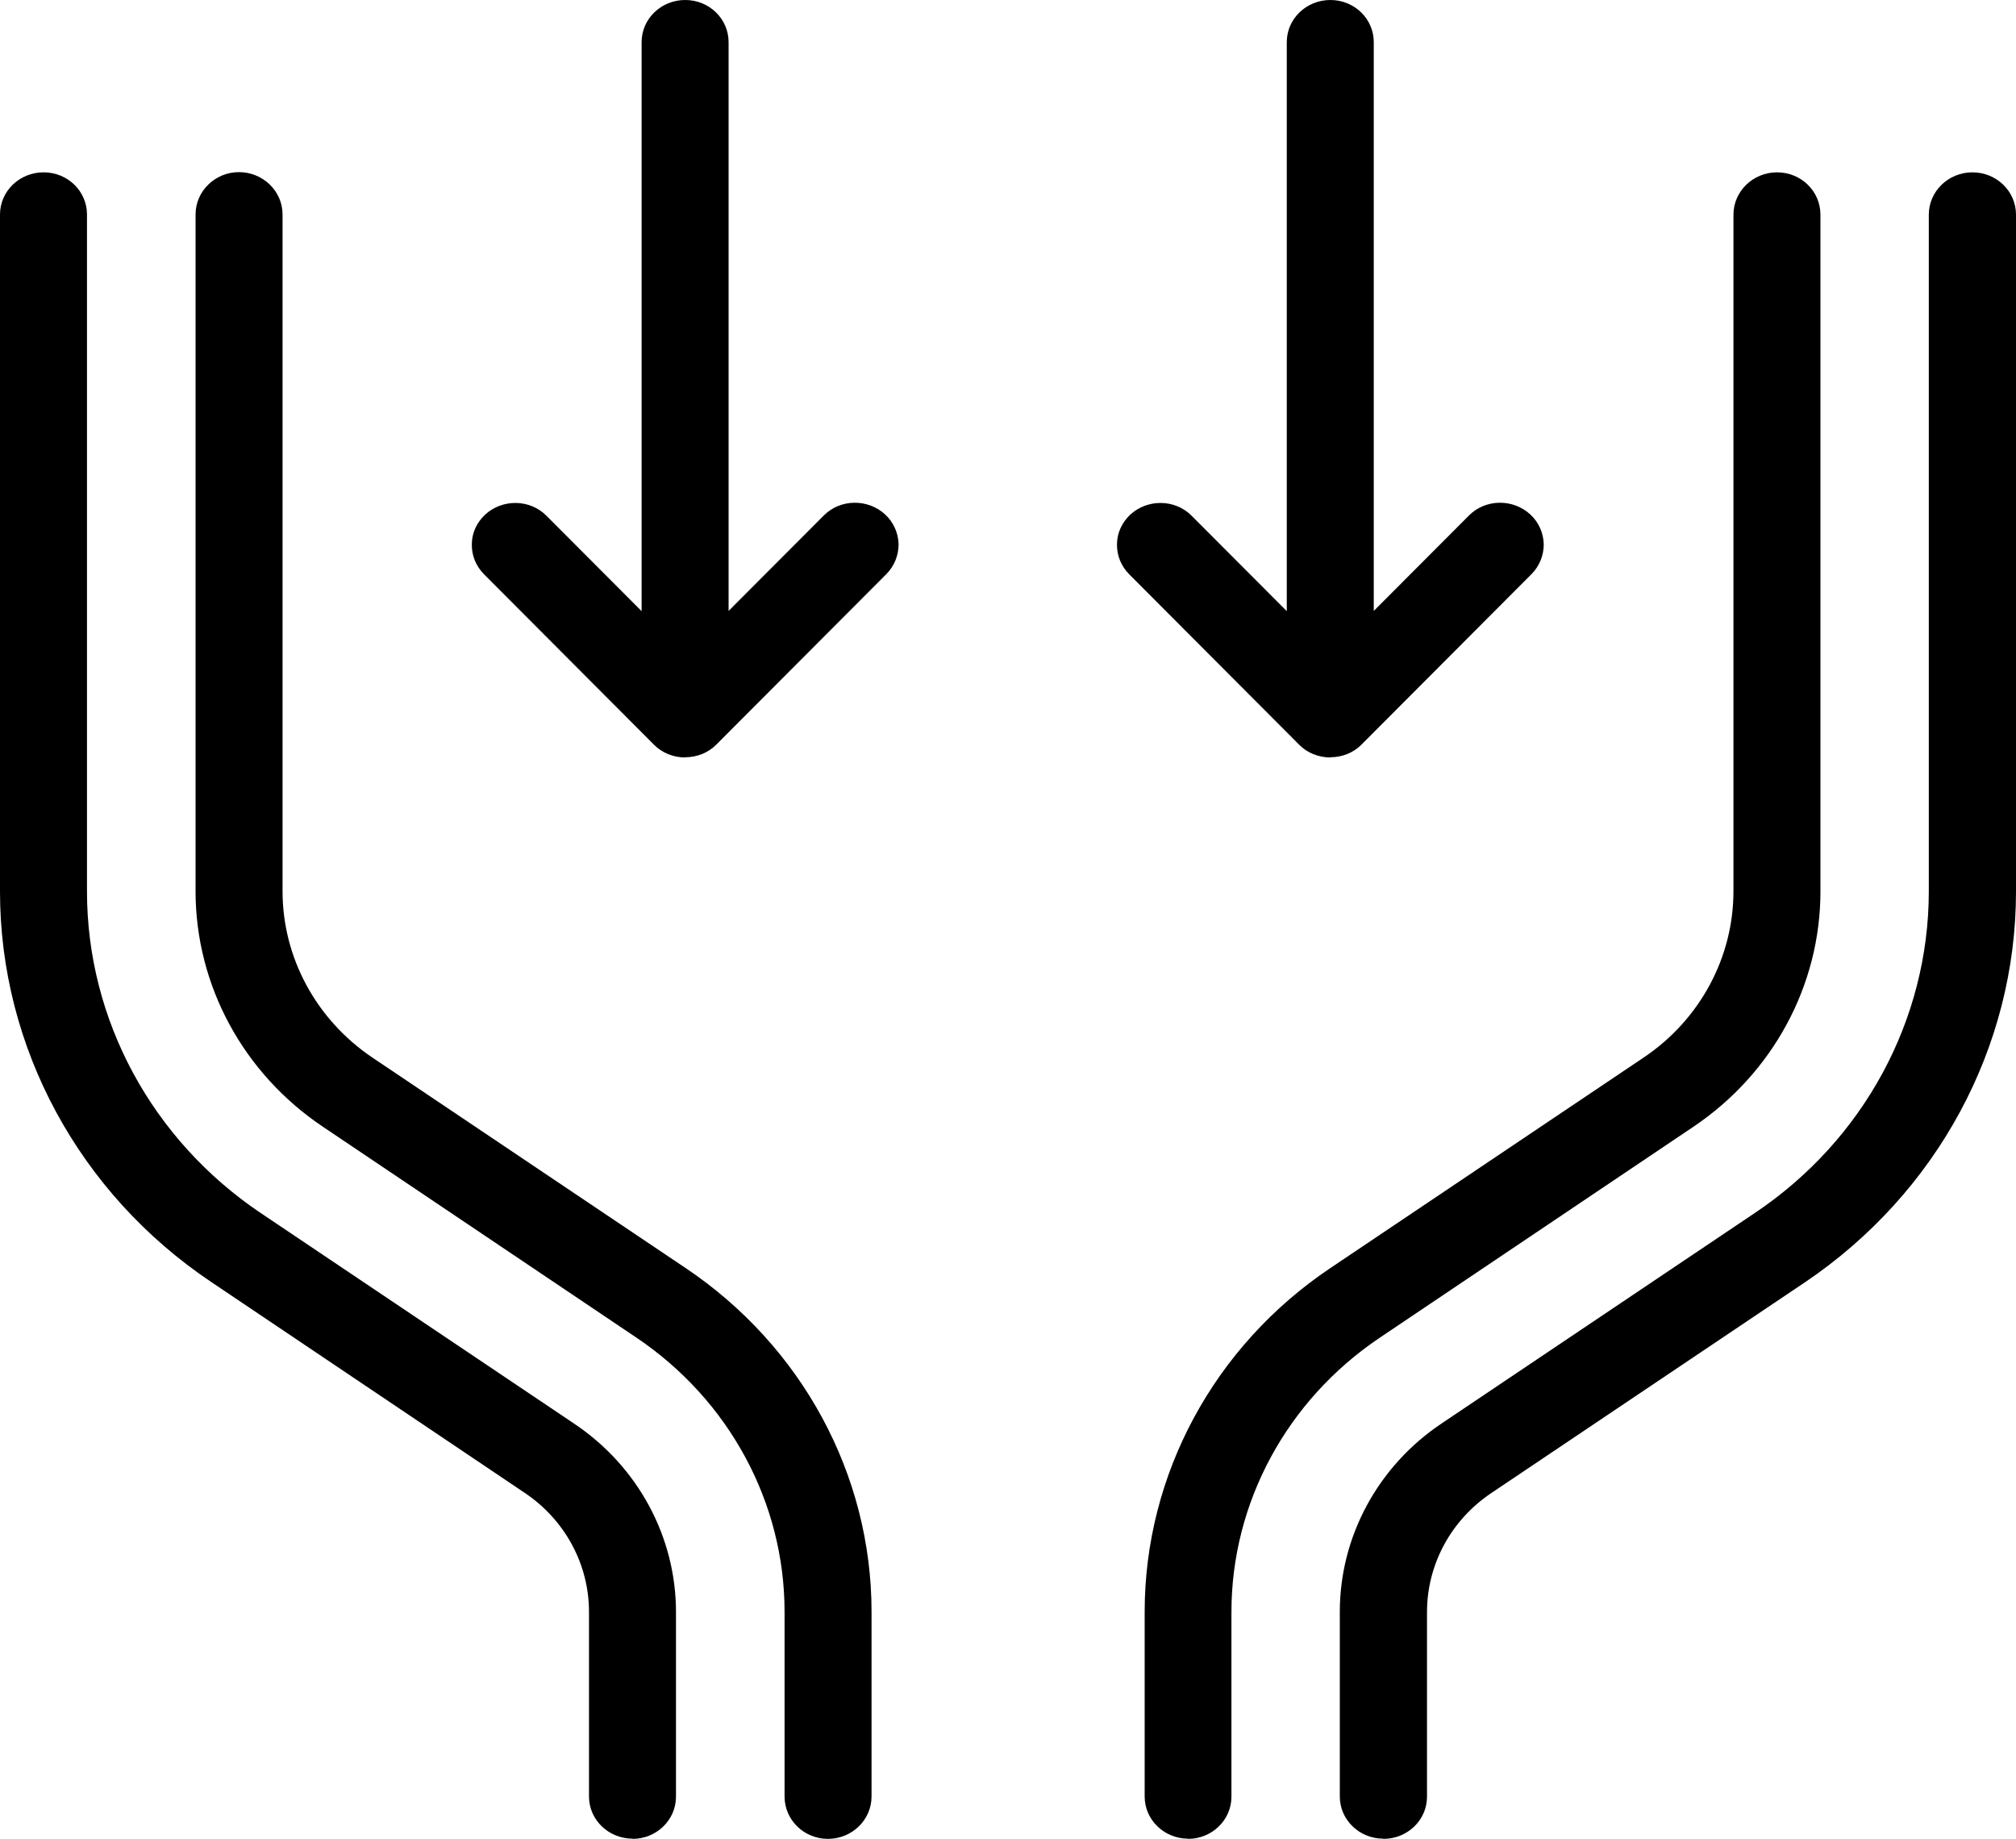 <?xml version="1.0" encoding="UTF-8"?>
<svg id="Ebene_1" data-name="Ebene 1" xmlns="http://www.w3.org/2000/svg" viewBox="0 0 96.18 87.71">
  <defs>
    <style>
      .cls-1 {
        stroke-width: 0px;
      }
    </style>
  </defs>
  <g>
    <path class="cls-1" d="m31.29,35.43c.37.37.88.58,1.41.58s1.03-.2,1.4-.58l8.1-8.12c.75-.75.73-1.95-.05-2.67-.78-.72-2.01-.7-2.76.05l-4.75,4.76V2.01c0-1.04-.88-1.88-1.95-1.88s-1.96.84-1.96,1.88v27.44l-4.75-4.76c-.75-.75-1.98-.77-2.76-.05-.78.72-.79,1.92-.05,2.67l8.1,8.12Z"/>
    <path class="cls-1" d="m32.7,36.13c-.57,0-1.12-.22-1.5-.61l-8.1-8.12c-.39-.39-.6-.9-.59-1.44,0-.54.24-1.04.63-1.41.82-.76,2.14-.75,2.93.05l4.54,4.55V2.01c0-1.11.93-2.01,2.08-2.01s2.07.9,2.07,2.01v27.13l4.54-4.55c.79-.8,2.11-.81,2.93-.05.4.37.62.87.64,1.41,0,.54-.2,1.05-.59,1.44l-8.1,8.12c-.38.39-.92.61-1.49.61Zm-8.11-11.89c-.46,0-.92.16-1.27.49-.35.32-.55.76-.55,1.23,0,.47.17.92.51,1.26l8.11,8.12c.33.34.81.54,1.32.54s.97-.2,1.31-.54l8.1-8.12c.34-.34.52-.79.51-1.26,0-.47-.21-.91-.56-1.23-.73-.67-1.89-.66-2.58.04l-4.96,4.97V2.01c0-.97-.82-1.76-1.82-1.76s-1.83.79-1.83,1.76v27.74l-4.96-4.97c-.36-.36-.83-.54-1.31-.54Z"/>
  </g>
  <g>
    <path class="cls-1" d="m62.08,35.43c.37.37.88.58,1.41.58s1.03-.2,1.4-.58l8.1-8.12c.75-.75.73-1.95-.05-2.67-.78-.72-2.01-.7-2.76.05l-4.75,4.76V2.01c0-1.04-.88-1.88-1.95-1.88s-1.96.84-1.96,1.88v27.44l-4.75-4.76c-.75-.75-1.98-.77-2.76-.05-.78.72-.79,1.92-.05,2.67l8.1,8.12Z"/>
    <path class="cls-1" d="m63.48,36.13c-.57,0-1.12-.22-1.5-.61l-8.1-8.12c-.39-.39-.6-.9-.59-1.44,0-.54.24-1.04.63-1.41.82-.76,2.14-.75,2.93.05l4.54,4.55V2.01c0-1.11.93-2.01,2.08-2.01s2.07.9,2.07,2.01v27.13l4.54-4.55c.79-.8,2.11-.81,2.93-.05.4.37.62.87.64,1.41,0,.54-.2,1.05-.59,1.44l-8.1,8.12c-.38.39-.92.61-1.49.61Zm-8.11-11.89c-.46,0-.92.16-1.27.49-.35.32-.55.76-.55,1.23,0,.47.17.92.51,1.26l8.1,8.12c.33.34.81.54,1.32.54s.97-.2,1.31-.54l8.1-8.12c.34-.34.52-.79.51-1.26,0-.47-.21-.91-.56-1.23-.73-.67-1.89-.66-2.58.04l-4.96,4.97V2.01c0-.97-.82-1.76-1.82-1.76s-1.83.79-1.83,1.76v27.74l-4.96-4.97c-.36-.36-.83-.54-1.31-.54Z"/>
  </g>
  <g>
    <path class="cls-1" d="m27.33,68.01l-14.96-10.05c-5.22-3.51-8.34-9.28-8.34-15.44V10.23c0-1.03-.87-1.88-1.95-1.88s-1.96.85-1.96,1.88v32.29c0,7.4,3.75,14.33,10.02,18.54l14.96,10.06c1.95,1.31,3.12,3.47,3.12,5.77v8.81c0,1.04.88,1.88,1.96,1.88s1.95-.84,1.95-1.88v-8.81c0-3.54-1.79-6.86-4.8-8.88"/>
    <path class="cls-1" d="m30.18,87.7c-1.15,0-2.08-.9-2.08-2.01v-8.81c0-2.26-1.14-4.38-3.06-5.67l-14.96-10.06C3.77,56.92,0,49.95,0,42.52V10.23c0-1.11.93-2.01,2.08-2.01s2.07.9,2.07,2.01v32.29c0,6.12,3.1,11.85,8.29,15.34l14.96,10.05c3.04,2.04,4.85,5.4,4.85,8.98v8.81c0,1.11-.93,2.01-2.07,2.01ZM2.08,8.47c-1.01,0-1.83.79-1.83,1.76v32.29c0,7.36,3.73,14.25,9.97,18.43l14.96,10.06c1.99,1.33,3.17,3.53,3.17,5.88v8.81c0,.97.82,1.76,1.83,1.76s1.82-.79,1.82-1.76v-8.81c0-3.5-1.77-6.78-4.74-8.78l-14.96-10.05c-5.26-3.54-8.4-9.35-8.4-15.54V10.23c0-.97-.82-1.76-1.82-1.76Z"/>
  </g>
  <g>
    <path class="cls-1" d="m32.64,60.59l-14.96-10.05c-2.71-1.83-4.33-4.82-4.33-8.03V10.23c0-1.04-.88-1.89-1.96-1.89s-1.95.85-1.95,1.89v32.28c0,4.44,2.25,8.6,6.01,11.13l14.96,10.06c4.46,3,7.13,7.93,7.13,13.18v8.81c0,1.04.87,1.89,1.95,1.89s1.96-.85,1.96-1.89v-8.81c0-6.5-3.3-12.59-8.81-16.29"/>
    <path class="cls-1" d="m39.5,87.71c-1.14,0-2.07-.9-2.07-2.02v-8.81c0-5.21-2.64-10.1-7.07-13.08l-14.96-10.06c-3.8-2.55-6.07-6.75-6.07-11.23V10.23c0-1.11.93-2.02,2.07-2.02s2.08.9,2.08,2.02v32.28c0,3.16,1.6,6.12,4.28,7.93l14.96,10.05c5.55,3.73,8.86,9.86,8.86,16.39v8.81c0,1.11-.93,2.02-2.08,2.02ZM11.39,8.47c-1,0-1.82.79-1.82,1.77v32.28c0,4.39,2.23,8.52,5.96,11.02l14.96,10.06c4.5,3.02,7.18,7.99,7.18,13.29v8.81c0,.97.82,1.77,1.82,1.77s1.83-.79,1.83-1.77v-8.81c0-6.46-3.27-12.51-8.75-16.19l-14.97-10.05c-2.75-1.85-4.39-4.89-4.39-8.13V10.23c0-.97-.82-1.77-1.83-1.77Z"/>
  </g>
  <g>
    <path class="cls-1" d="m94.1,8.34c-1.08,0-1.96.85-1.96,1.89v32.28c0,6.16-3.12,11.93-8.34,15.44l-14.96,10.05c-3.01,2.02-4.8,5.34-4.8,8.88v8.81c0,1.04.87,1.88,1.95,1.88s1.96-.84,1.96-1.88v-8.81c0-2.3,1.16-4.46,3.12-5.77l14.96-10.05c6.27-4.22,10.02-11.15,10.02-18.55V10.24c0-1.04-.88-1.89-1.96-1.89"/>
    <path class="cls-1" d="m65.99,87.7c-1.14,0-2.07-.9-2.07-2.01v-8.81c0-3.58,1.81-6.94,4.85-8.98l14.96-10.05c5.19-3.48,8.29-9.22,8.29-15.34V10.24c0-1.11.93-2.02,2.08-2.02s2.08.9,2.08,2.02v32.28c0,7.43-3.77,14.4-10.08,18.65l-14.96,10.05c-1.92,1.29-3.06,3.41-3.06,5.67v8.81c0,1.11-.93,2.01-2.08,2.01ZM94.1,8.47c-1.01,0-1.83.79-1.83,1.77v32.28c0,6.2-3.14,12.01-8.4,15.54l-14.96,10.05c-2.97,1.99-4.74,5.28-4.74,8.78v8.81c0,.97.82,1.76,1.82,1.76s1.83-.79,1.83-1.76v-8.81c0-2.34,1.19-4.54,3.17-5.88l14.96-10.05c6.24-4.2,9.97-11.1,9.97-18.44V10.24c0-.97-.82-1.77-1.83-1.77Z"/>
  </g>
  <g>
    <path class="cls-1" d="m80.71,53.64c3.76-2.53,6.01-6.69,6.01-11.13V10.24c0-1.04-.87-1.89-1.95-1.89s-1.96.85-1.96,1.89v32.28c0,3.2-1.62,6.2-4.33,8.03l-14.96,10.05c-5.51,3.7-8.8,9.79-8.8,16.29v8.81c0,1.04.87,1.88,1.95,1.88s1.95-.84,1.95-1.88v-8.81c0-5.26,2.67-10.19,7.13-13.18l14.96-10.06Z"/>
    <path class="cls-1" d="m56.68,87.7c-1.14,0-2.07-.9-2.07-2.01v-8.81c0-6.54,3.31-12.67,8.85-16.39l14.96-10.05c2.68-1.8,4.28-4.77,4.28-7.93V10.24c0-1.11.93-2.02,2.08-2.02s2.07.9,2.07,2.02v32.28c0,4.48-2.27,8.68-6.07,11.23l-14.96,10.06c-4.43,2.98-7.07,7.87-7.07,13.08v8.81c0,1.11-.93,2.01-2.07,2.01ZM84.78,8.47c-1.01,0-1.83.79-1.83,1.77v32.28c0,3.24-1.64,6.29-4.39,8.13l-14.96,10.05c-5.47,3.68-8.74,9.73-8.74,16.19v8.81c0,.97.82,1.76,1.82,1.76s1.82-.79,1.82-1.76v-8.81c0-5.3,2.68-10.26,7.18-13.29l14.96-10.06.07.1-.07-.1c3.73-2.51,5.96-6.63,5.96-11.02V10.24c0-.97-.82-1.77-1.82-1.77Z"/>
  </g>
</svg>